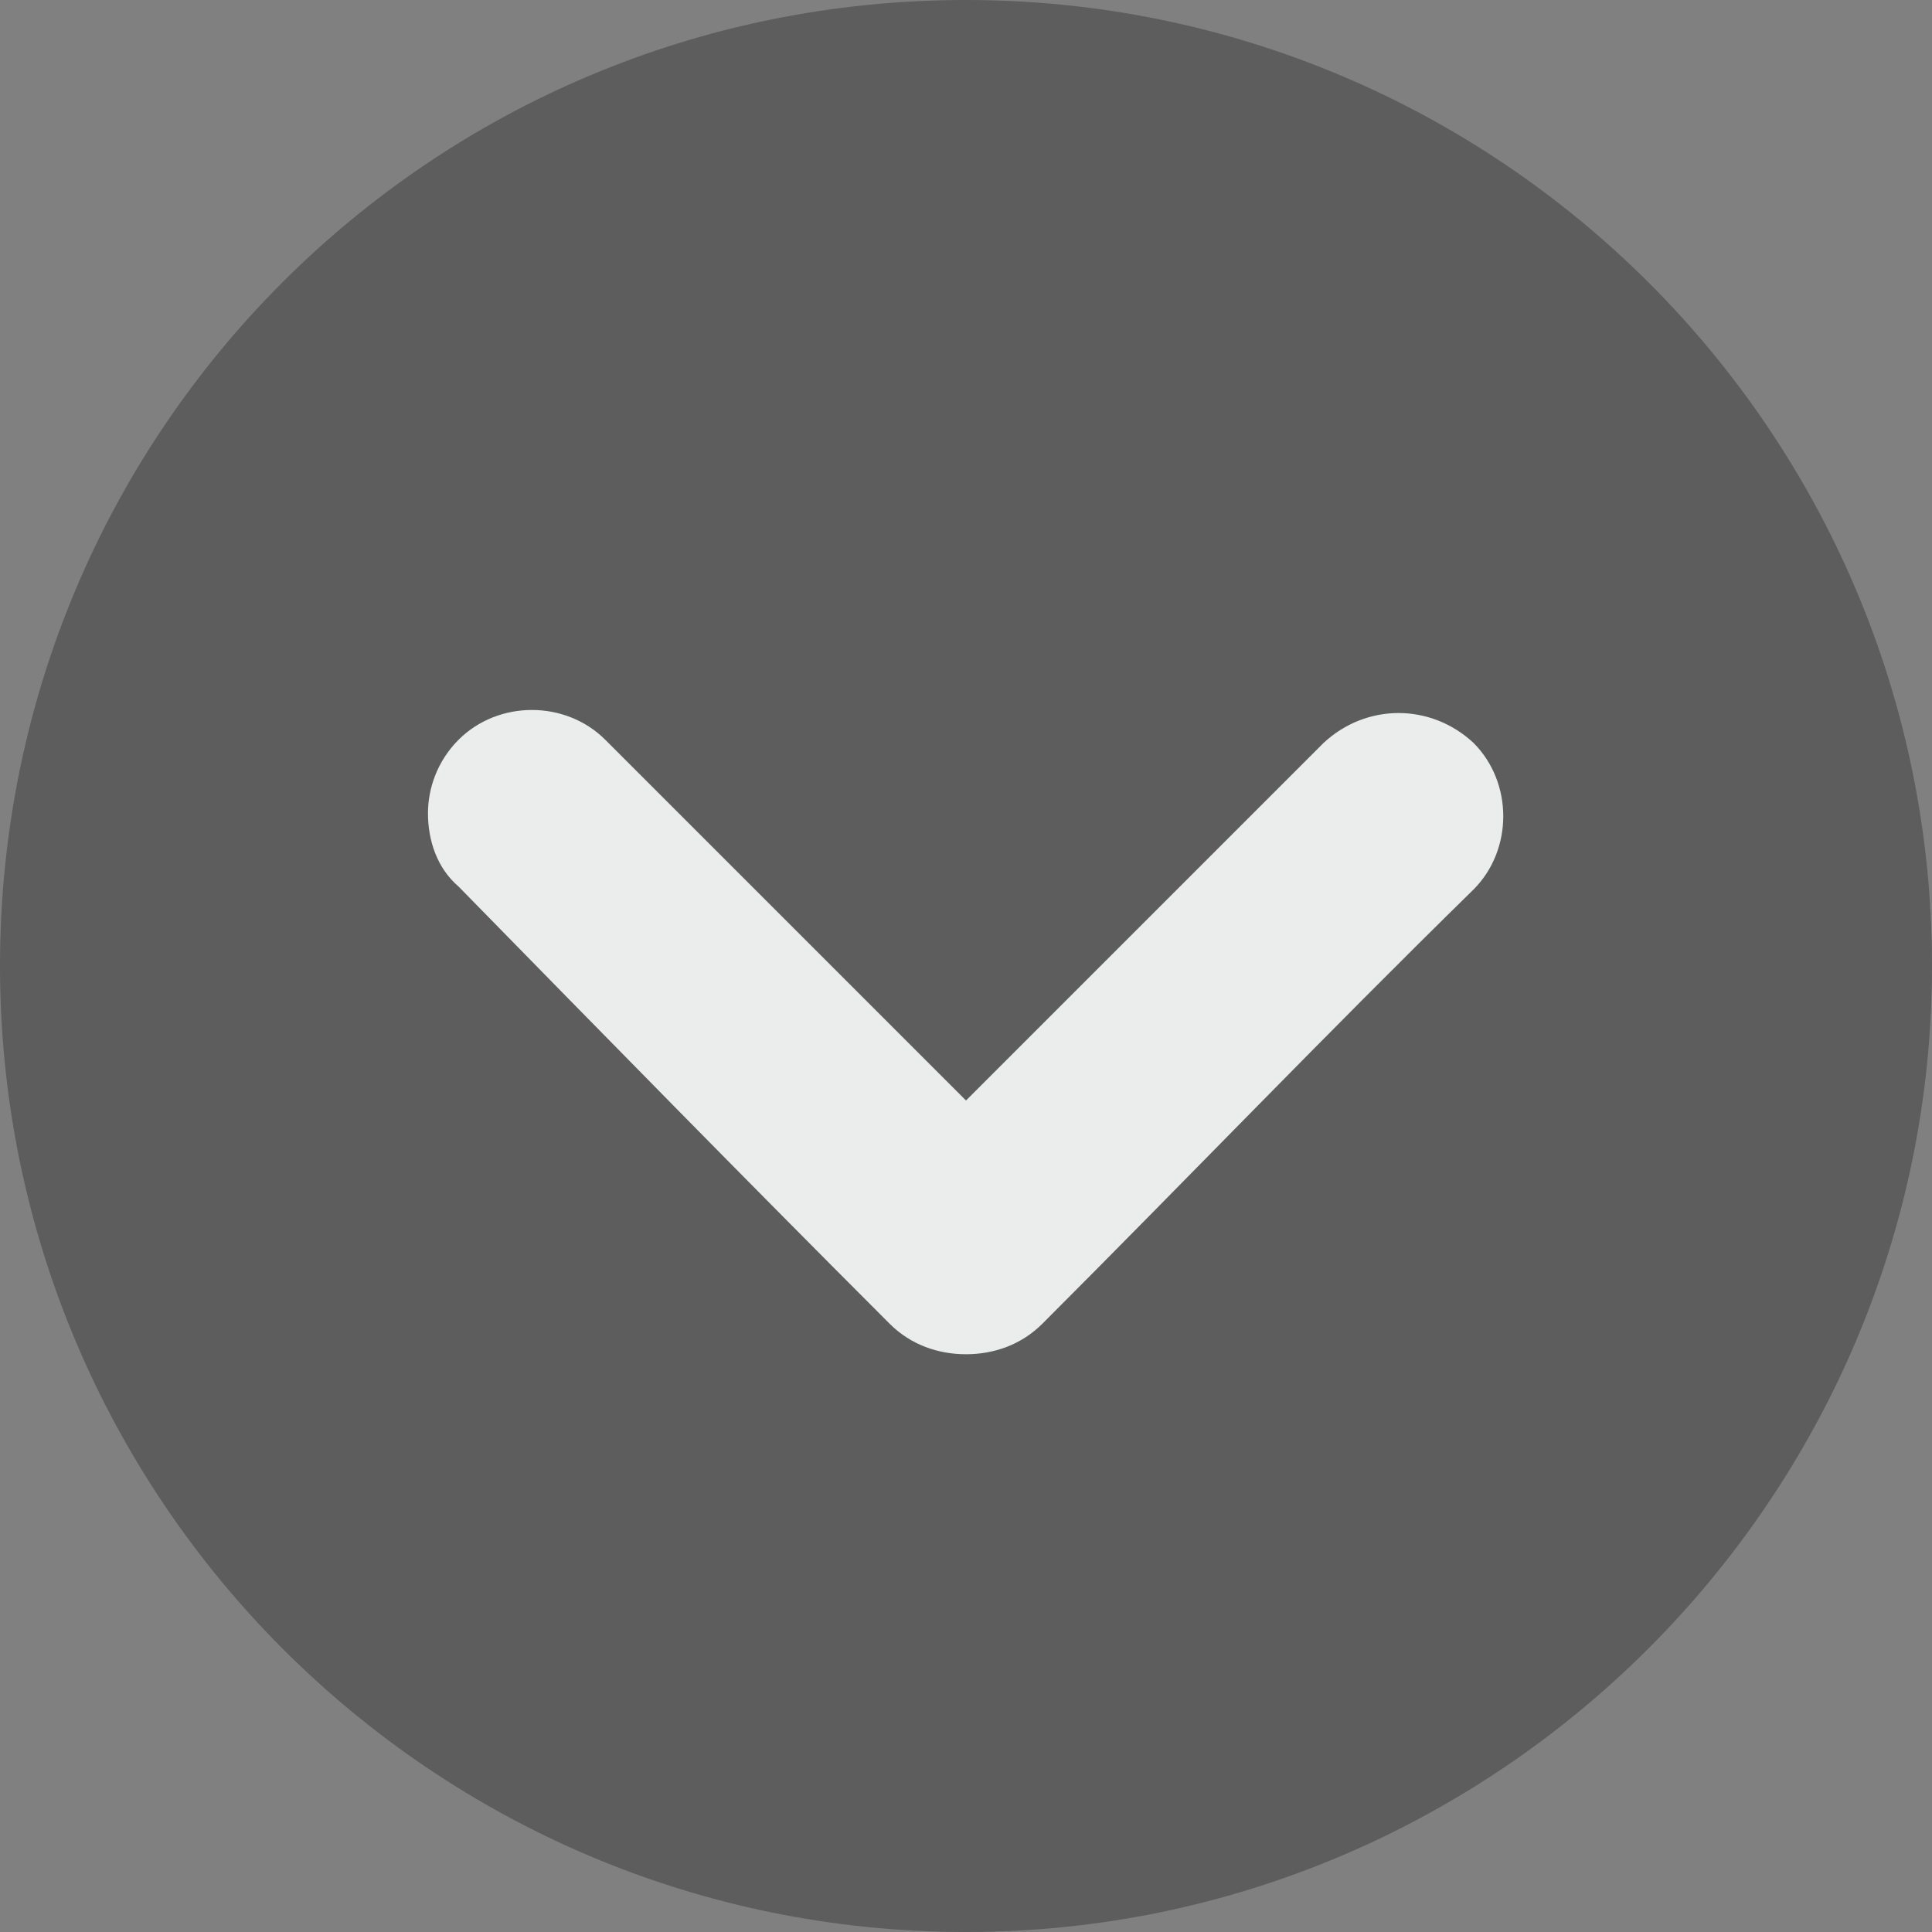 <?xml version="1.0" encoding="UTF-8"?>
<!DOCTYPE svg PUBLIC "-//W3C//DTD SVG 1.1//EN" "http://www.w3.org/Graphics/SVG/1.1/DTD/svg11.dtd">
<!-- Creator: CorelDRAW 2020 (64-Bit) -->
<svg xmlns="http://www.w3.org/2000/svg" xml:space="preserve" width="200px" height="200px" version="1.1" style="shape-rendering:geometricPrecision; text-rendering:geometricPrecision; image-rendering:optimizeQuality; fill-rule:evenodd; clip-rule:evenodd"
viewBox="0 0 6.32 6.32"
 xmlns:xlink="http://www.w3.org/1999/xlink"
 xmlns:xodm="http://www.corel.com/coreldraw/odm/2003">
 <rect x="0" y="0" width="6.32" height="6.32" fill="#808080" stroke="none"/>
 <defs>
  <style type="text/css">
   <![CDATA[
    .fil1 {fill:#EBECEC;fill-rule:nonzero}
    .fil0 {fill:#2B2A29;fill-opacity:0.4}
   ]]>
  </style>
 </defs>
 <g id="Layer_x0020_1">
  <g id="_1737581328">
   <path class="fil0" d="M3.16 0c1.74,0 3.16,1.41 3.16,3.16 0,1.74 -1.42,3.16 -3.16,3.16 -1.75,0 -3.16,-1.42 -3.16,-3.16 0,-1.75 1.41,-3.16 3.16,-3.16z"/>
   <path class="fil1" d="M3.41 4.33c0.47,-0.47 0.93,-0.95 1.41,-1.42 0.13,-0.13 0.13,-0.35 0,-0.48 -0.14,-0.13 -0.35,-0.13 -0.49,0l-1.17 1.17 -1.18 -1.18c-0.13,-0.13 -0.35,-0.13 -0.48,0 -0.07,0.07 -0.1,0.16 -0.1,0.24 0,0.09 0.03,0.18 0.1,0.24 0.47,0.48 0.94,0.96 1.41,1.43 0.07,0.07 0.16,0.1 0.25,0.1 0.09,0 0.18,-0.03 0.25,-0.1z"/>
  </g>
 </g>
</svg>
